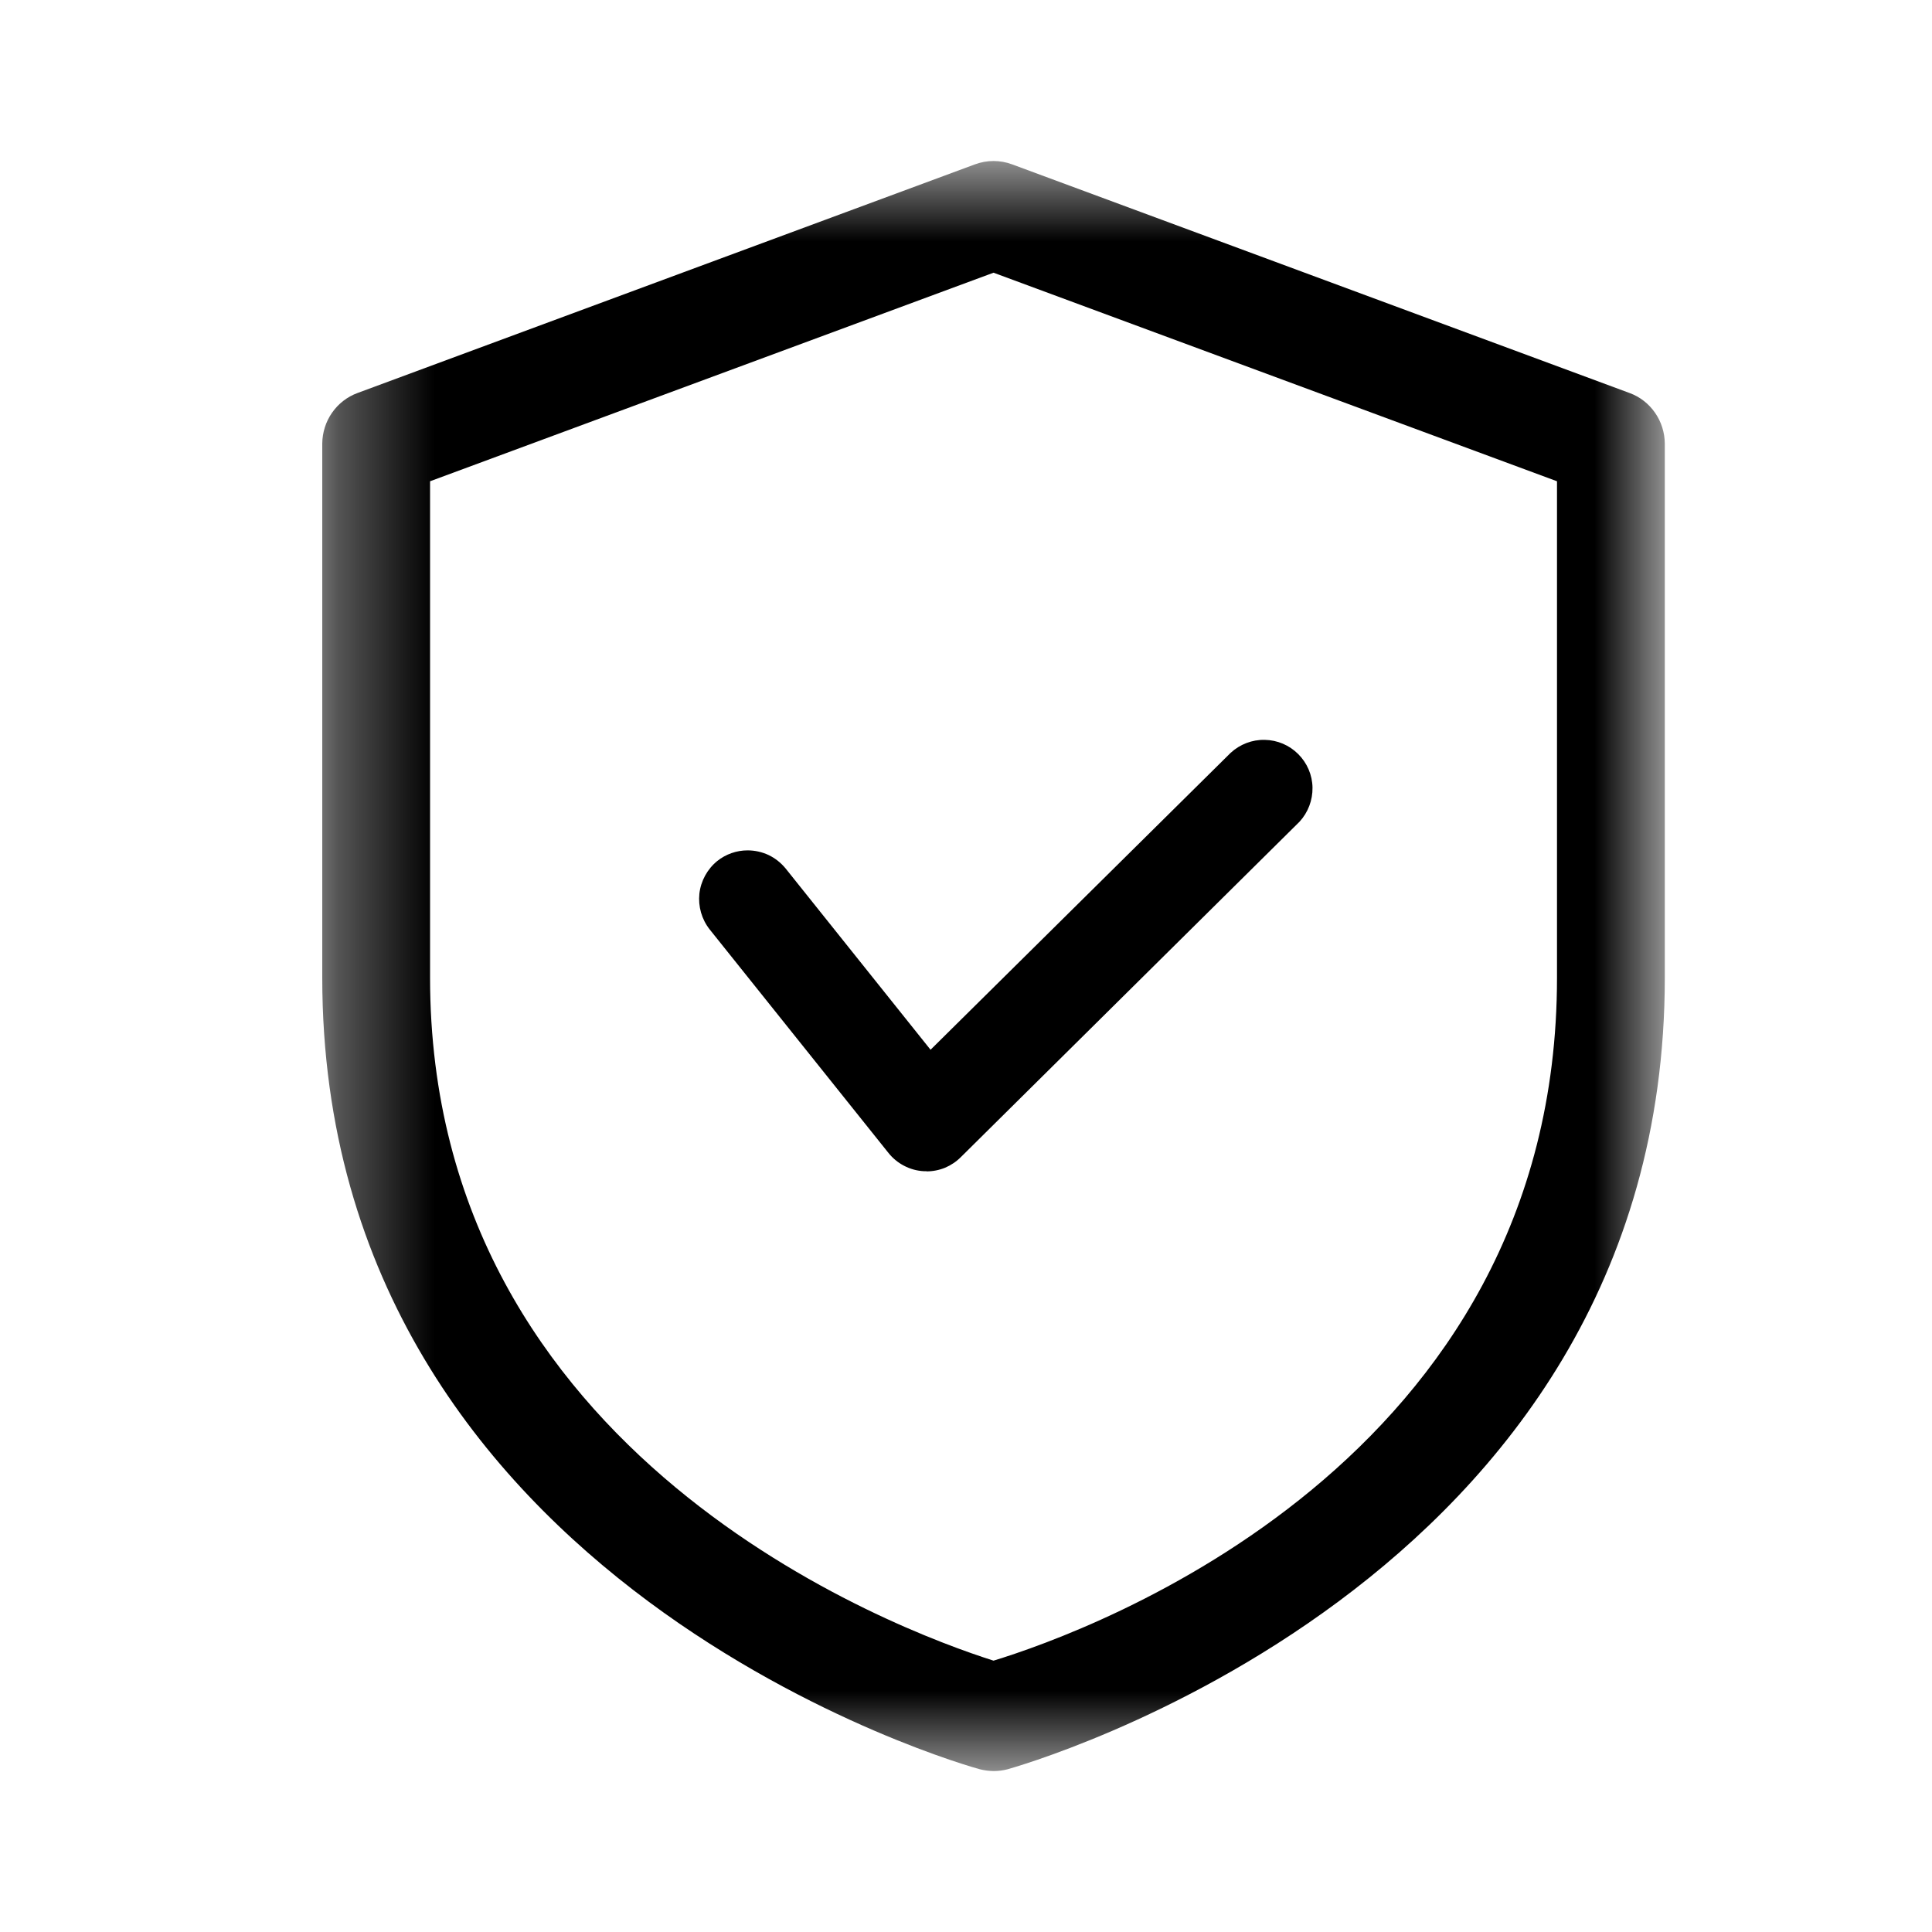 <svg width="20" height="20" viewBox="0 0 20 20" fill="none" xmlns="http://www.w3.org/2000/svg">
<mask id="mask0_266_1530" style="mask-type:luminance" maskUnits="userSpaceOnUse" x="3" y="1" width="15" height="18">
<path d="M17.236 1.667H3.333V18.333H17.236V1.667Z" fill="white"/>
</mask>
<g mask="url(#mask0_266_1530)">
<path d="M10.285 18.334C10.237 18.333 10.189 18.327 10.142 18.315C10.072 18.297 3.336 16.435 3.336 10.12V4.592C3.337 4.478 3.372 4.366 3.437 4.273C3.502 4.179 3.595 4.107 3.702 4.068L10.091 1.702C10.216 1.655 10.354 1.655 10.479 1.702L16.868 4.068C16.976 4.107 17.068 4.179 17.133 4.273C17.198 4.366 17.233 4.478 17.234 4.592V10.121C17.234 16.435 10.493 18.297 10.428 18.316C10.381 18.328 10.333 18.334 10.285 18.334ZM4.452 10.121C4.452 15.082 9.283 16.873 10.285 17.191C11.289 16.884 16.118 15.14 16.118 10.121V4.982L10.285 2.823L4.452 4.982V10.121Z" fill="black"/>
<path d="M9.591 12.124H9.561C9.49 12.12 9.422 12.101 9.359 12.068C9.297 12.036 9.242 11.991 9.198 11.936L7.347 9.622C7.264 9.517 7.226 9.384 7.24 9.251C7.255 9.119 7.322 8.997 7.425 8.913C7.514 8.842 7.625 8.803 7.739 8.803C7.815 8.803 7.89 8.82 7.958 8.852C8.026 8.885 8.086 8.933 8.134 8.992L9.633 10.867L12.74 7.793C12.836 7.705 12.962 7.656 13.092 7.659C13.223 7.661 13.347 7.714 13.439 7.806C13.532 7.899 13.585 8.023 13.587 8.153C13.589 8.284 13.541 8.41 13.453 8.506L9.947 11.978C9.9 12.025 9.845 12.062 9.784 12.088C9.723 12.113 9.657 12.126 9.591 12.126" fill="black"/>
</g>
</svg>
